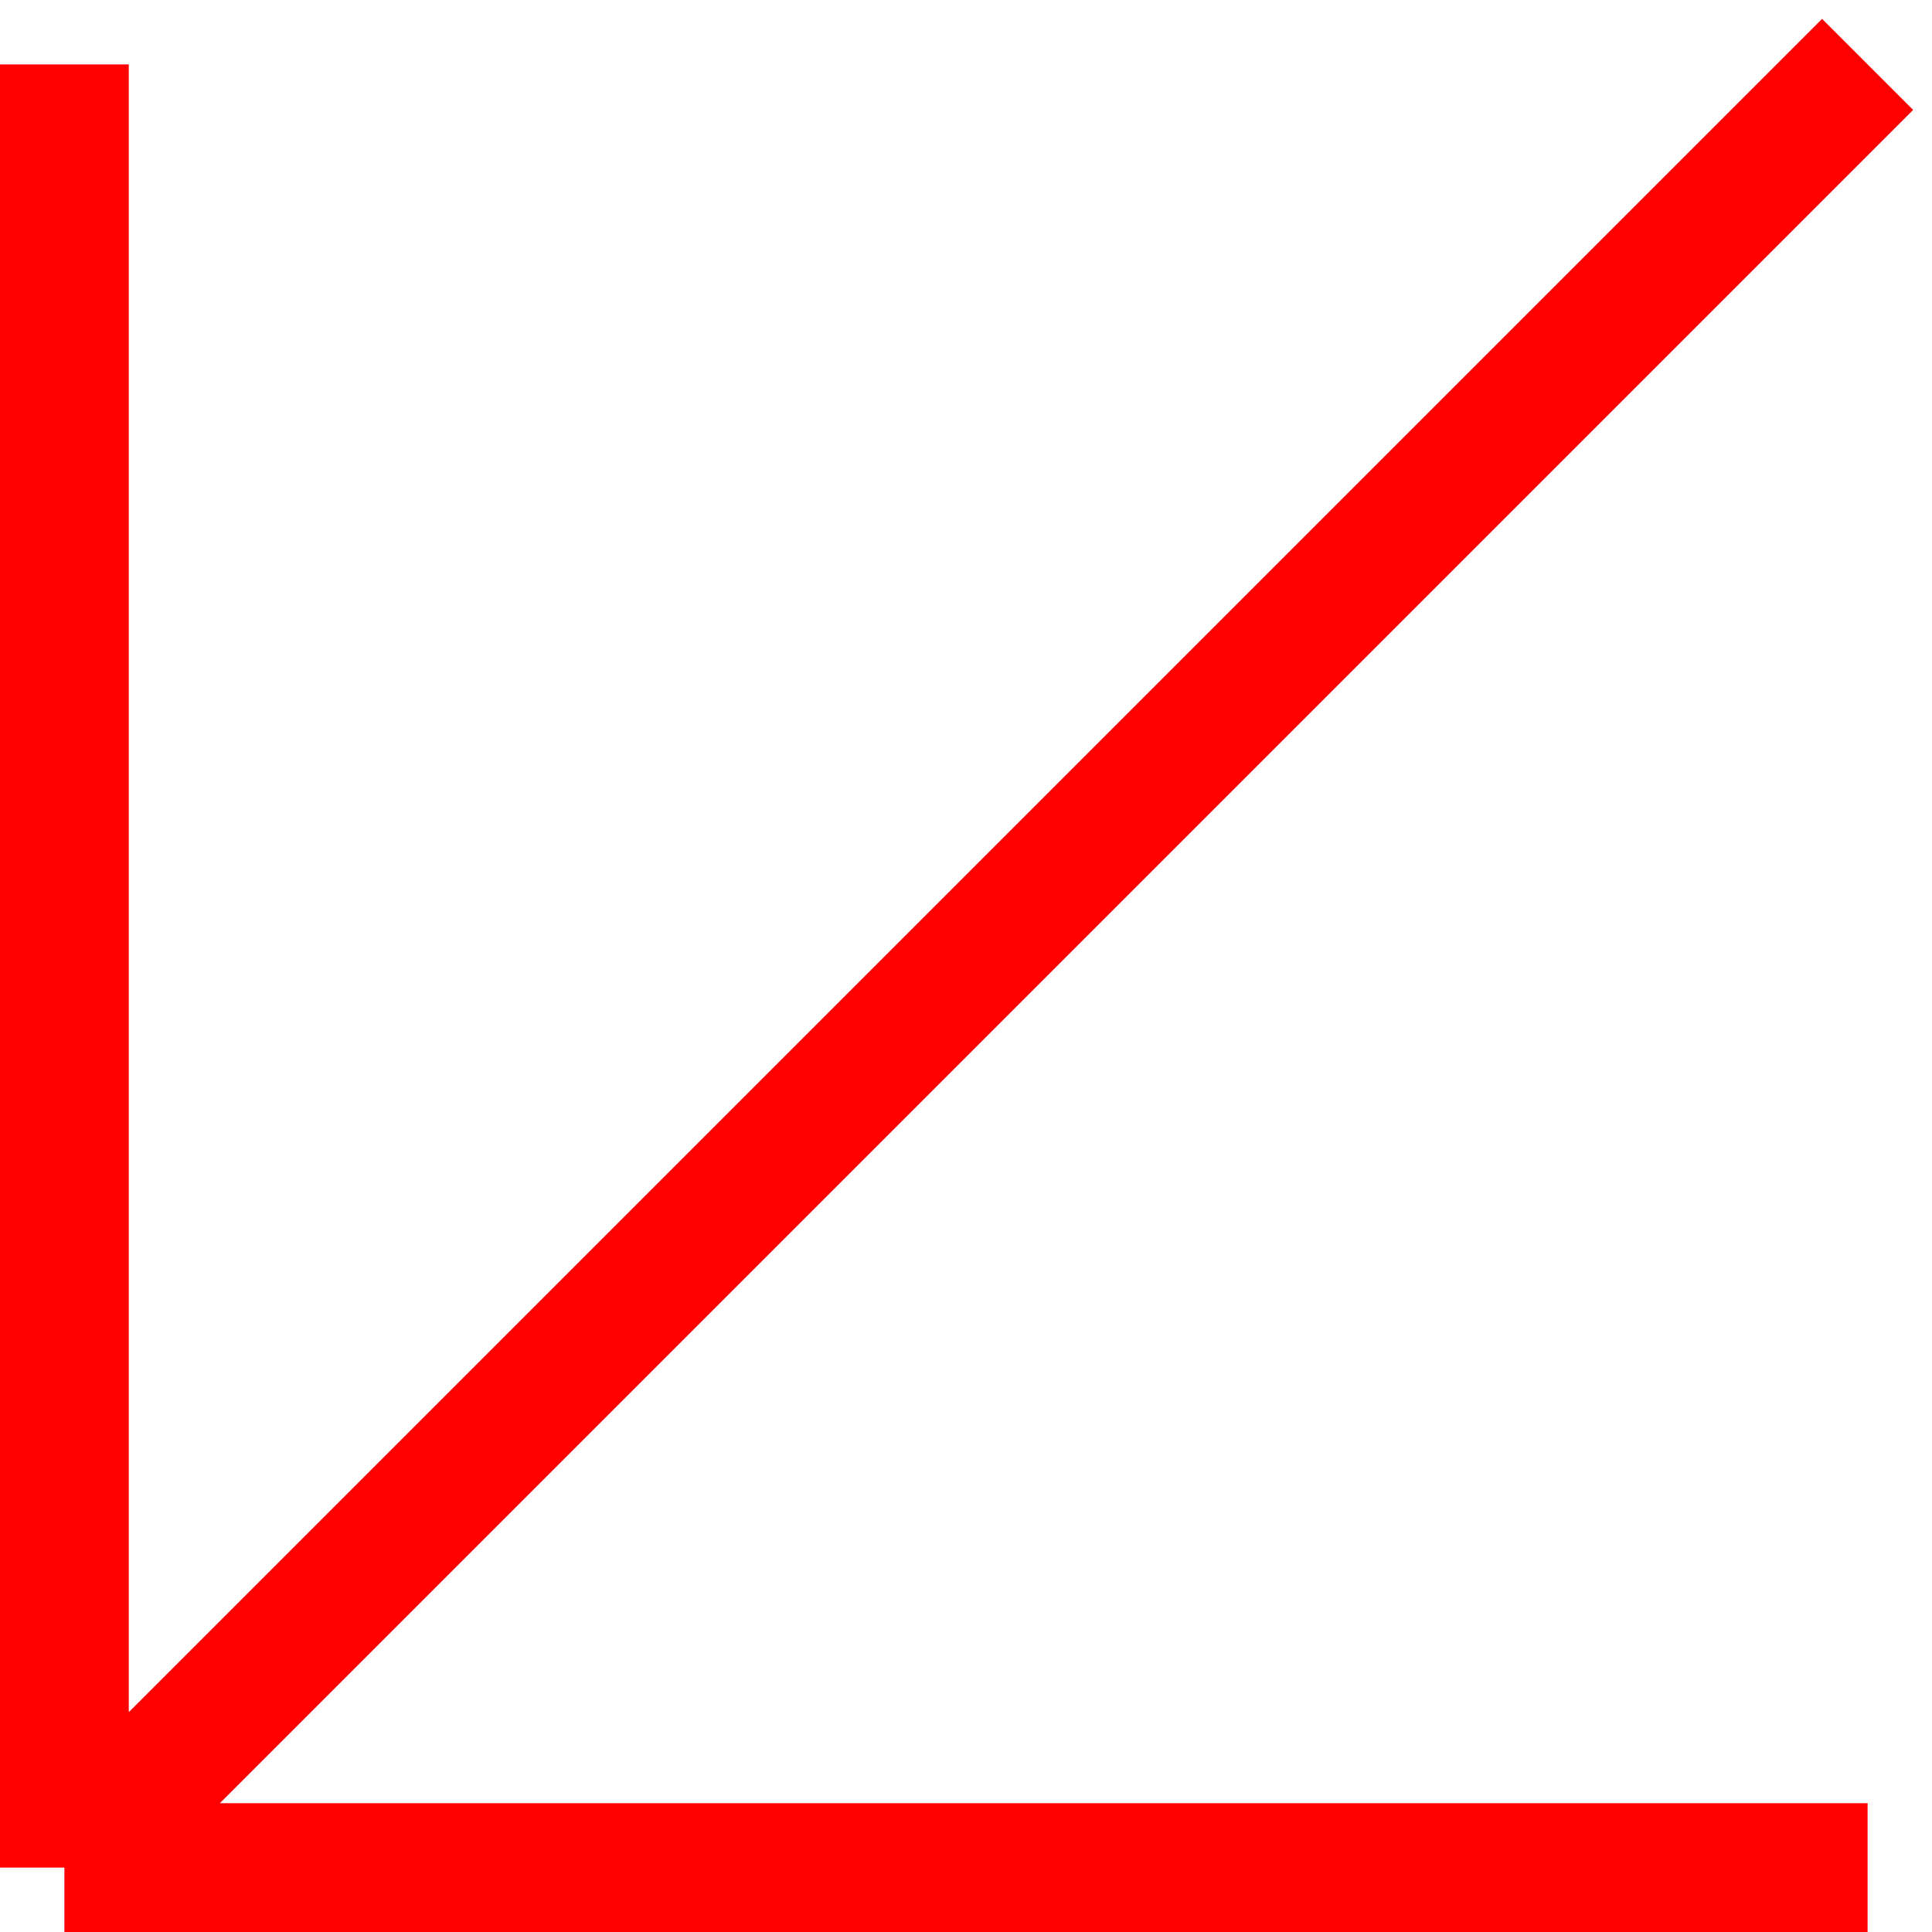 <?xml version="1.0" encoding="UTF-8"?> <svg xmlns="http://www.w3.org/2000/svg" width="30" height="30" viewBox="0 0 30 30" fill="none"> <path d="M29 29L1 29M1 29L1 1M1 29L29 1" stroke="#FF0001" stroke-width="2"></path> </svg> 